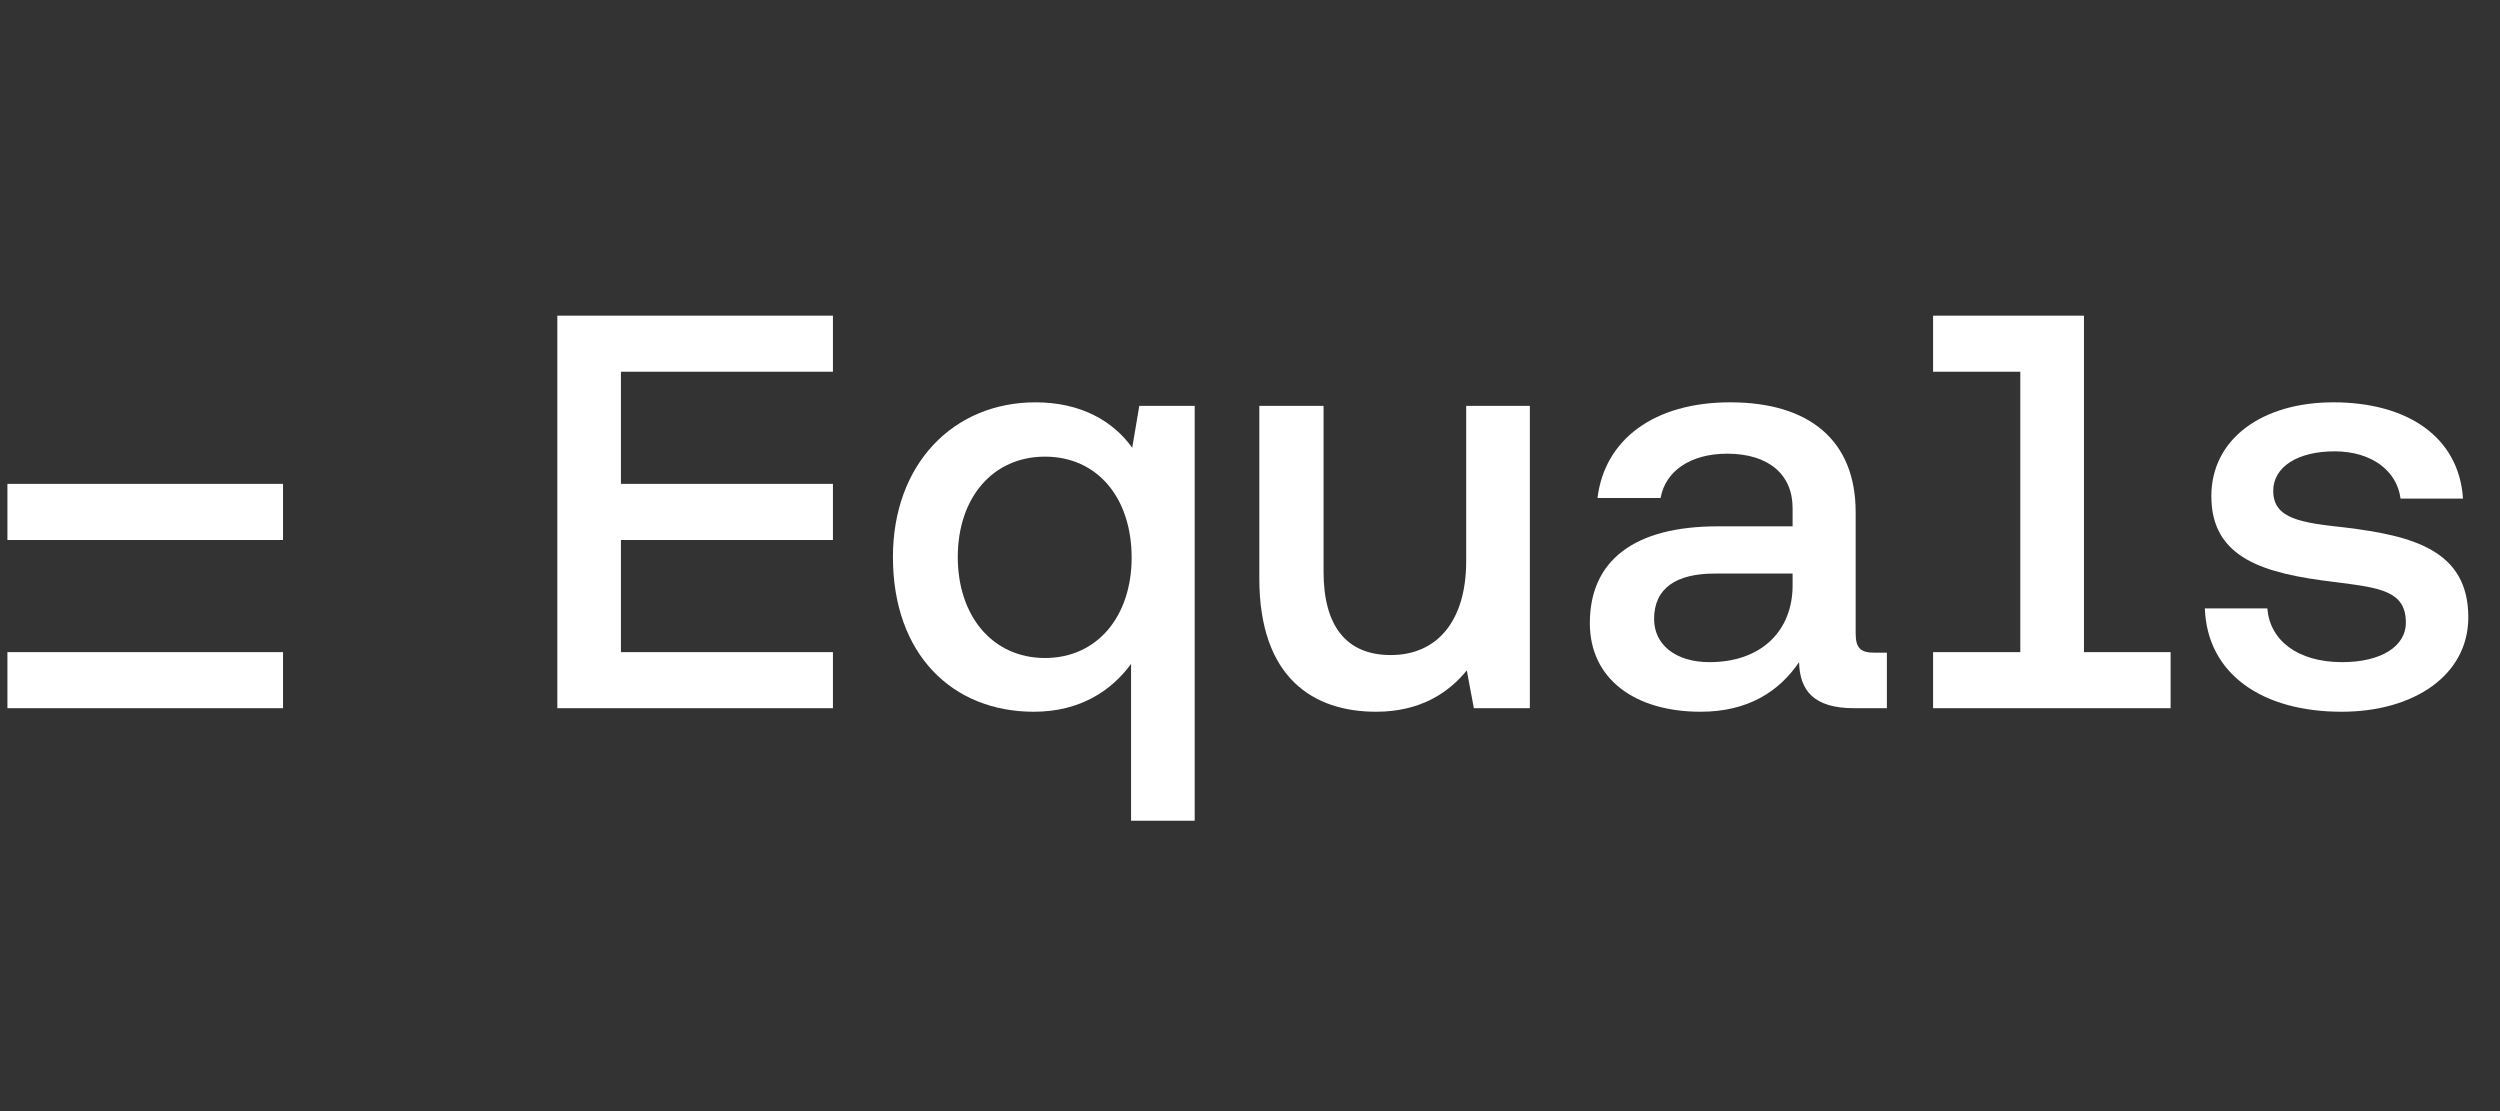 <svg width="99" height="44" viewBox="0 0 99 44" fill="none" xmlns="http://www.w3.org/2000/svg">
<rect x="0" y="0" width="99" height="44" fill="#333333" stroke="none"/>
<g clip-path="url(#clip0_4194_29866)">
<path d="M11.208 28.045V25.825H0.294V28.045H11.208Z" fill="white"/>
<path d="M11.208 21.383V19.162H0.294V21.383H11.208Z" fill="white"/>
<path d="M32.984 12.5V14.721H24.589V19.162H32.984V21.383H24.589V25.824H32.984V28.045H22.07V12.5H32.984Z" fill="white"/>
<path d="M82.525 25.824V12.5H76.55V14.721H80.004V25.824H76.55V28.045H85.956V25.824H82.525Z" fill="white"/>
<path d="M97.745 24.444C97.745 26.735 95.598 28.185 92.727 28.185C89.576 28.185 87.406 26.688 87.312 24.093H89.787C89.88 25.332 90.954 26.221 92.751 26.221C94.268 26.221 95.272 25.613 95.272 24.654C95.272 23.412 94.27 23.282 92.581 23.064C92.522 23.056 92.461 23.049 92.4 23.041C89.693 22.713 87.569 22.129 87.569 19.65C87.569 17.382 89.576 15.932 92.4 15.932C95.318 15.932 97.372 17.288 97.535 19.744H95.061C94.921 18.645 93.918 17.873 92.448 17.873C91 17.873 90.02 18.481 90.02 19.44C90.02 20.562 91.164 20.702 92.868 20.889C95.528 21.217 97.745 21.778 97.745 24.444Z" fill="white"/>
<path fill-rule="evenodd" clip-rule="evenodd" d="M74.231 25.846C73.694 25.846 73.484 25.683 73.484 25.075V20.281C73.484 17.452 71.664 15.932 68.513 15.932C65.502 15.932 63.542 17.405 63.261 19.72H65.759C65.946 18.668 66.926 17.966 68.396 17.966C70.03 17.966 70.987 18.785 70.987 20.118V20.843H68.023C64.709 20.843 62.958 22.199 62.958 24.677C62.958 26.899 64.755 28.185 67.346 28.185C69.213 28.185 70.45 27.39 71.244 26.221C71.267 27.366 71.85 28.044 73.414 28.044H74.721V25.846H74.231ZM70.987 23.181C70.987 24.981 69.75 26.221 67.696 26.221C66.342 26.221 65.502 25.519 65.502 24.514C65.502 23.298 66.366 22.713 67.906 22.713H70.987V23.181Z" fill="white"/>
<path d="M55.074 25.94C56.918 25.94 58.061 24.584 58.061 22.223V16.073H60.582V28.045H58.365L58.085 26.548C57.361 27.437 56.241 28.185 54.49 28.185C52.04 28.185 49.869 26.876 49.869 22.901V16.073H52.413V22.643C52.413 24.771 53.3 25.94 55.074 25.94Z" fill="white"/>
<path fill-rule="evenodd" clip-rule="evenodd" d="M44.836 17.733C44.089 16.68 42.806 15.932 41.008 15.932C37.741 15.932 35.36 18.387 35.36 22.058C35.36 25.917 37.718 28.185 40.938 28.185C42.782 28.185 44.019 27.343 44.79 26.291V32.5H47.31V16.072H45.116L44.836 17.733ZM41.382 26.057C39.305 26.057 37.928 24.397 37.928 22.058C37.928 19.72 39.305 18.083 41.382 18.083C43.459 18.083 44.813 19.72 44.813 22.082C44.813 24.397 43.459 26.057 41.382 26.057Z" fill="white"/>
</g>
<defs>
<clipPath id="clip0_4194_29866">
<rect width="98" height="20" fill="white" transform="translate(0.294 12.5)"/>
</clipPath>
</defs>
</svg>
